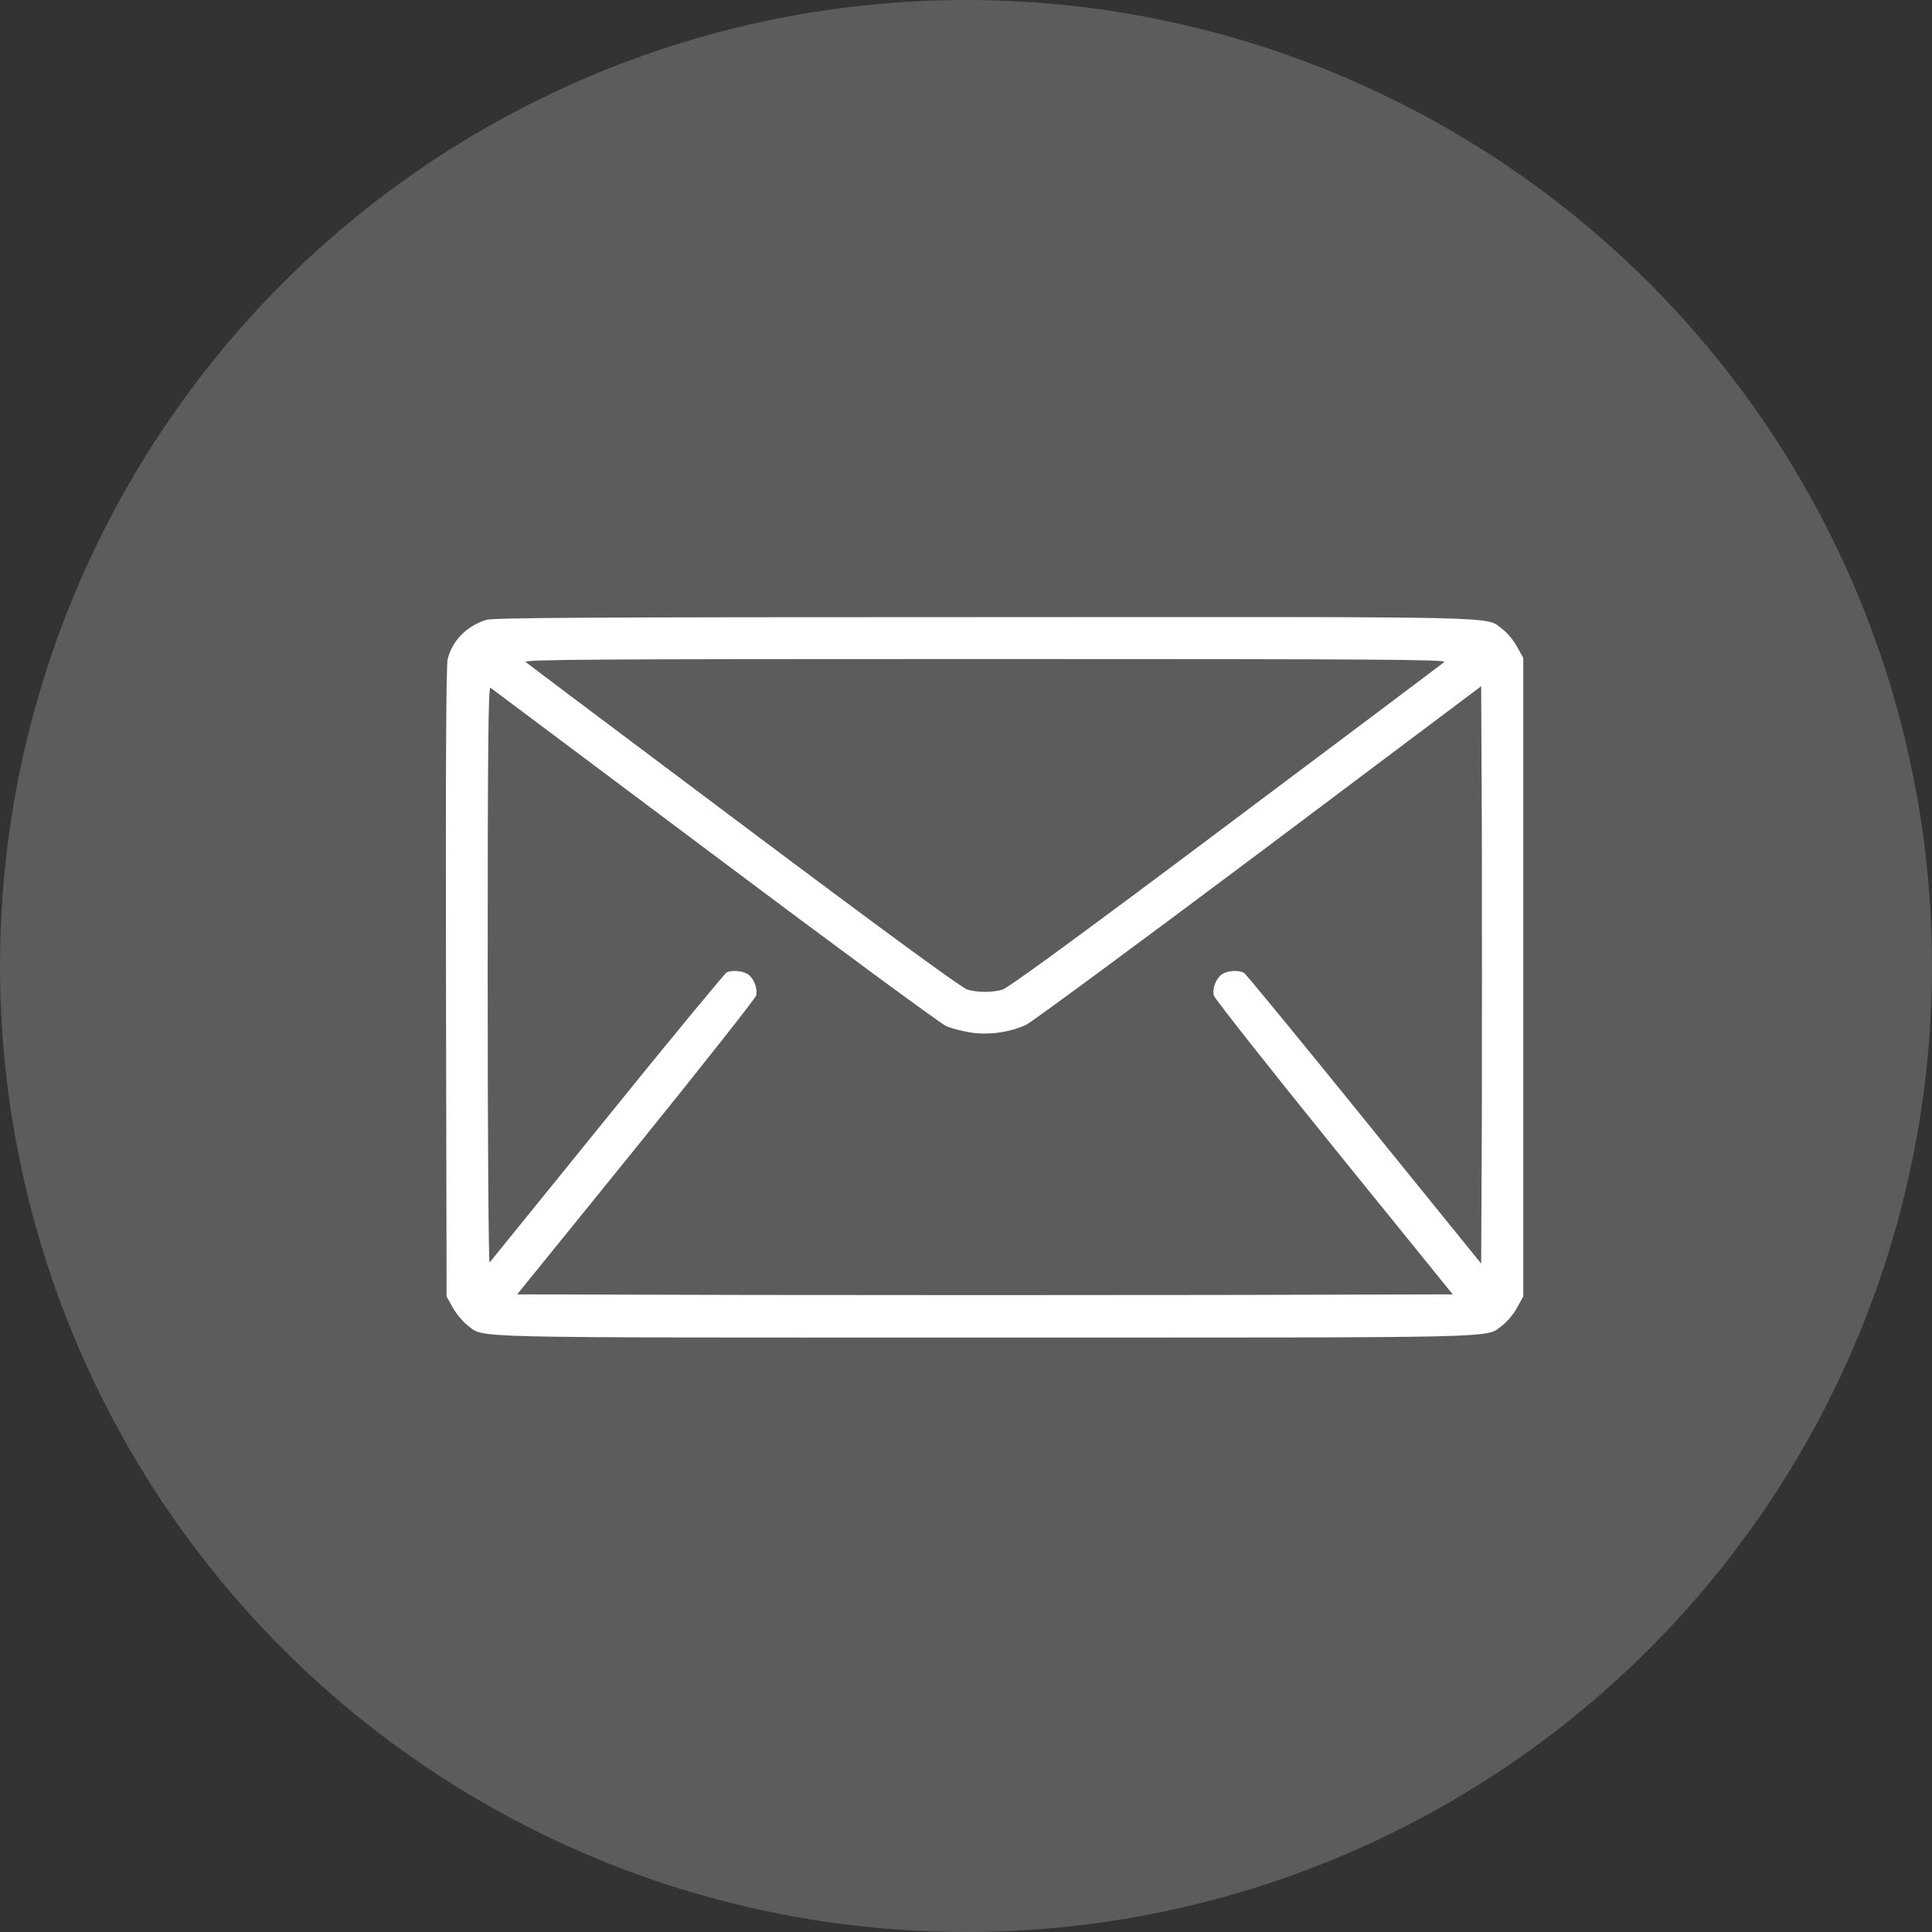 <svg width="26" height="26" viewBox="0 0 26 26" fill="none" xmlns="http://www.w3.org/2000/svg">
<rect x="0" y="0" width="26" height="26" fill="#333333" stroke="none"/>
<circle cx="13" cy="13" r="13" fill="white" fill-opacity="0.2"/>
<path d="M6.543 8.342C6.277 8.427 6.087 8.62 6.024 8.872C6.005 8.96 5.996 10.256 6.002 13.222L6.01 17.447L6.095 17.6C6.144 17.685 6.231 17.79 6.291 17.835C6.535 18.011 6.061 18 13.255 18C20.449 18 19.976 18.011 20.22 17.835C20.279 17.79 20.37 17.685 20.415 17.6L20.5 17.447V13.151V8.855L20.415 8.702C20.37 8.617 20.279 8.512 20.22 8.467C19.976 8.291 20.452 8.302 13.244 8.305C7.913 8.305 6.64 8.313 6.543 8.342ZM19.437 8.909C19.414 8.929 18.09 9.924 16.496 11.118C14.554 12.575 13.564 13.298 13.491 13.318C13.352 13.358 13.159 13.358 13.02 13.318C12.946 13.298 11.957 12.575 10.014 11.118C8.421 9.924 7.096 8.929 7.074 8.909C7.04 8.875 7.964 8.869 13.255 8.869C18.547 8.869 19.471 8.875 19.437 8.909ZM9.626 11.521C11.27 12.754 12.671 13.786 12.739 13.812C12.807 13.84 12.949 13.877 13.057 13.894C13.295 13.934 13.587 13.894 13.808 13.792C13.885 13.755 15.297 12.714 16.942 11.481L19.933 9.235L19.942 11.177C19.944 12.246 19.944 13.996 19.942 15.062L19.933 17.005L18.359 15.062C17.494 13.993 16.766 13.106 16.74 13.091C16.664 13.052 16.522 13.06 16.445 13.111C16.366 13.165 16.312 13.301 16.335 13.398C16.346 13.437 17.072 14.359 17.951 15.445L19.55 17.419L16.403 17.427C14.67 17.43 11.84 17.43 10.108 17.427L6.96 17.419L8.559 15.445C9.438 14.359 10.164 13.437 10.176 13.398C10.198 13.301 10.145 13.165 10.065 13.111C9.994 13.066 9.864 13.052 9.782 13.083C9.759 13.094 9.033 13.97 8.174 15.034C7.315 16.094 6.6 16.976 6.589 16.99C6.575 17.007 6.563 15.334 6.563 13.125C6.563 10.02 6.572 9.238 6.6 9.255C6.617 9.269 7.981 10.287 9.626 11.521Z" fill="white"/>
</svg>
